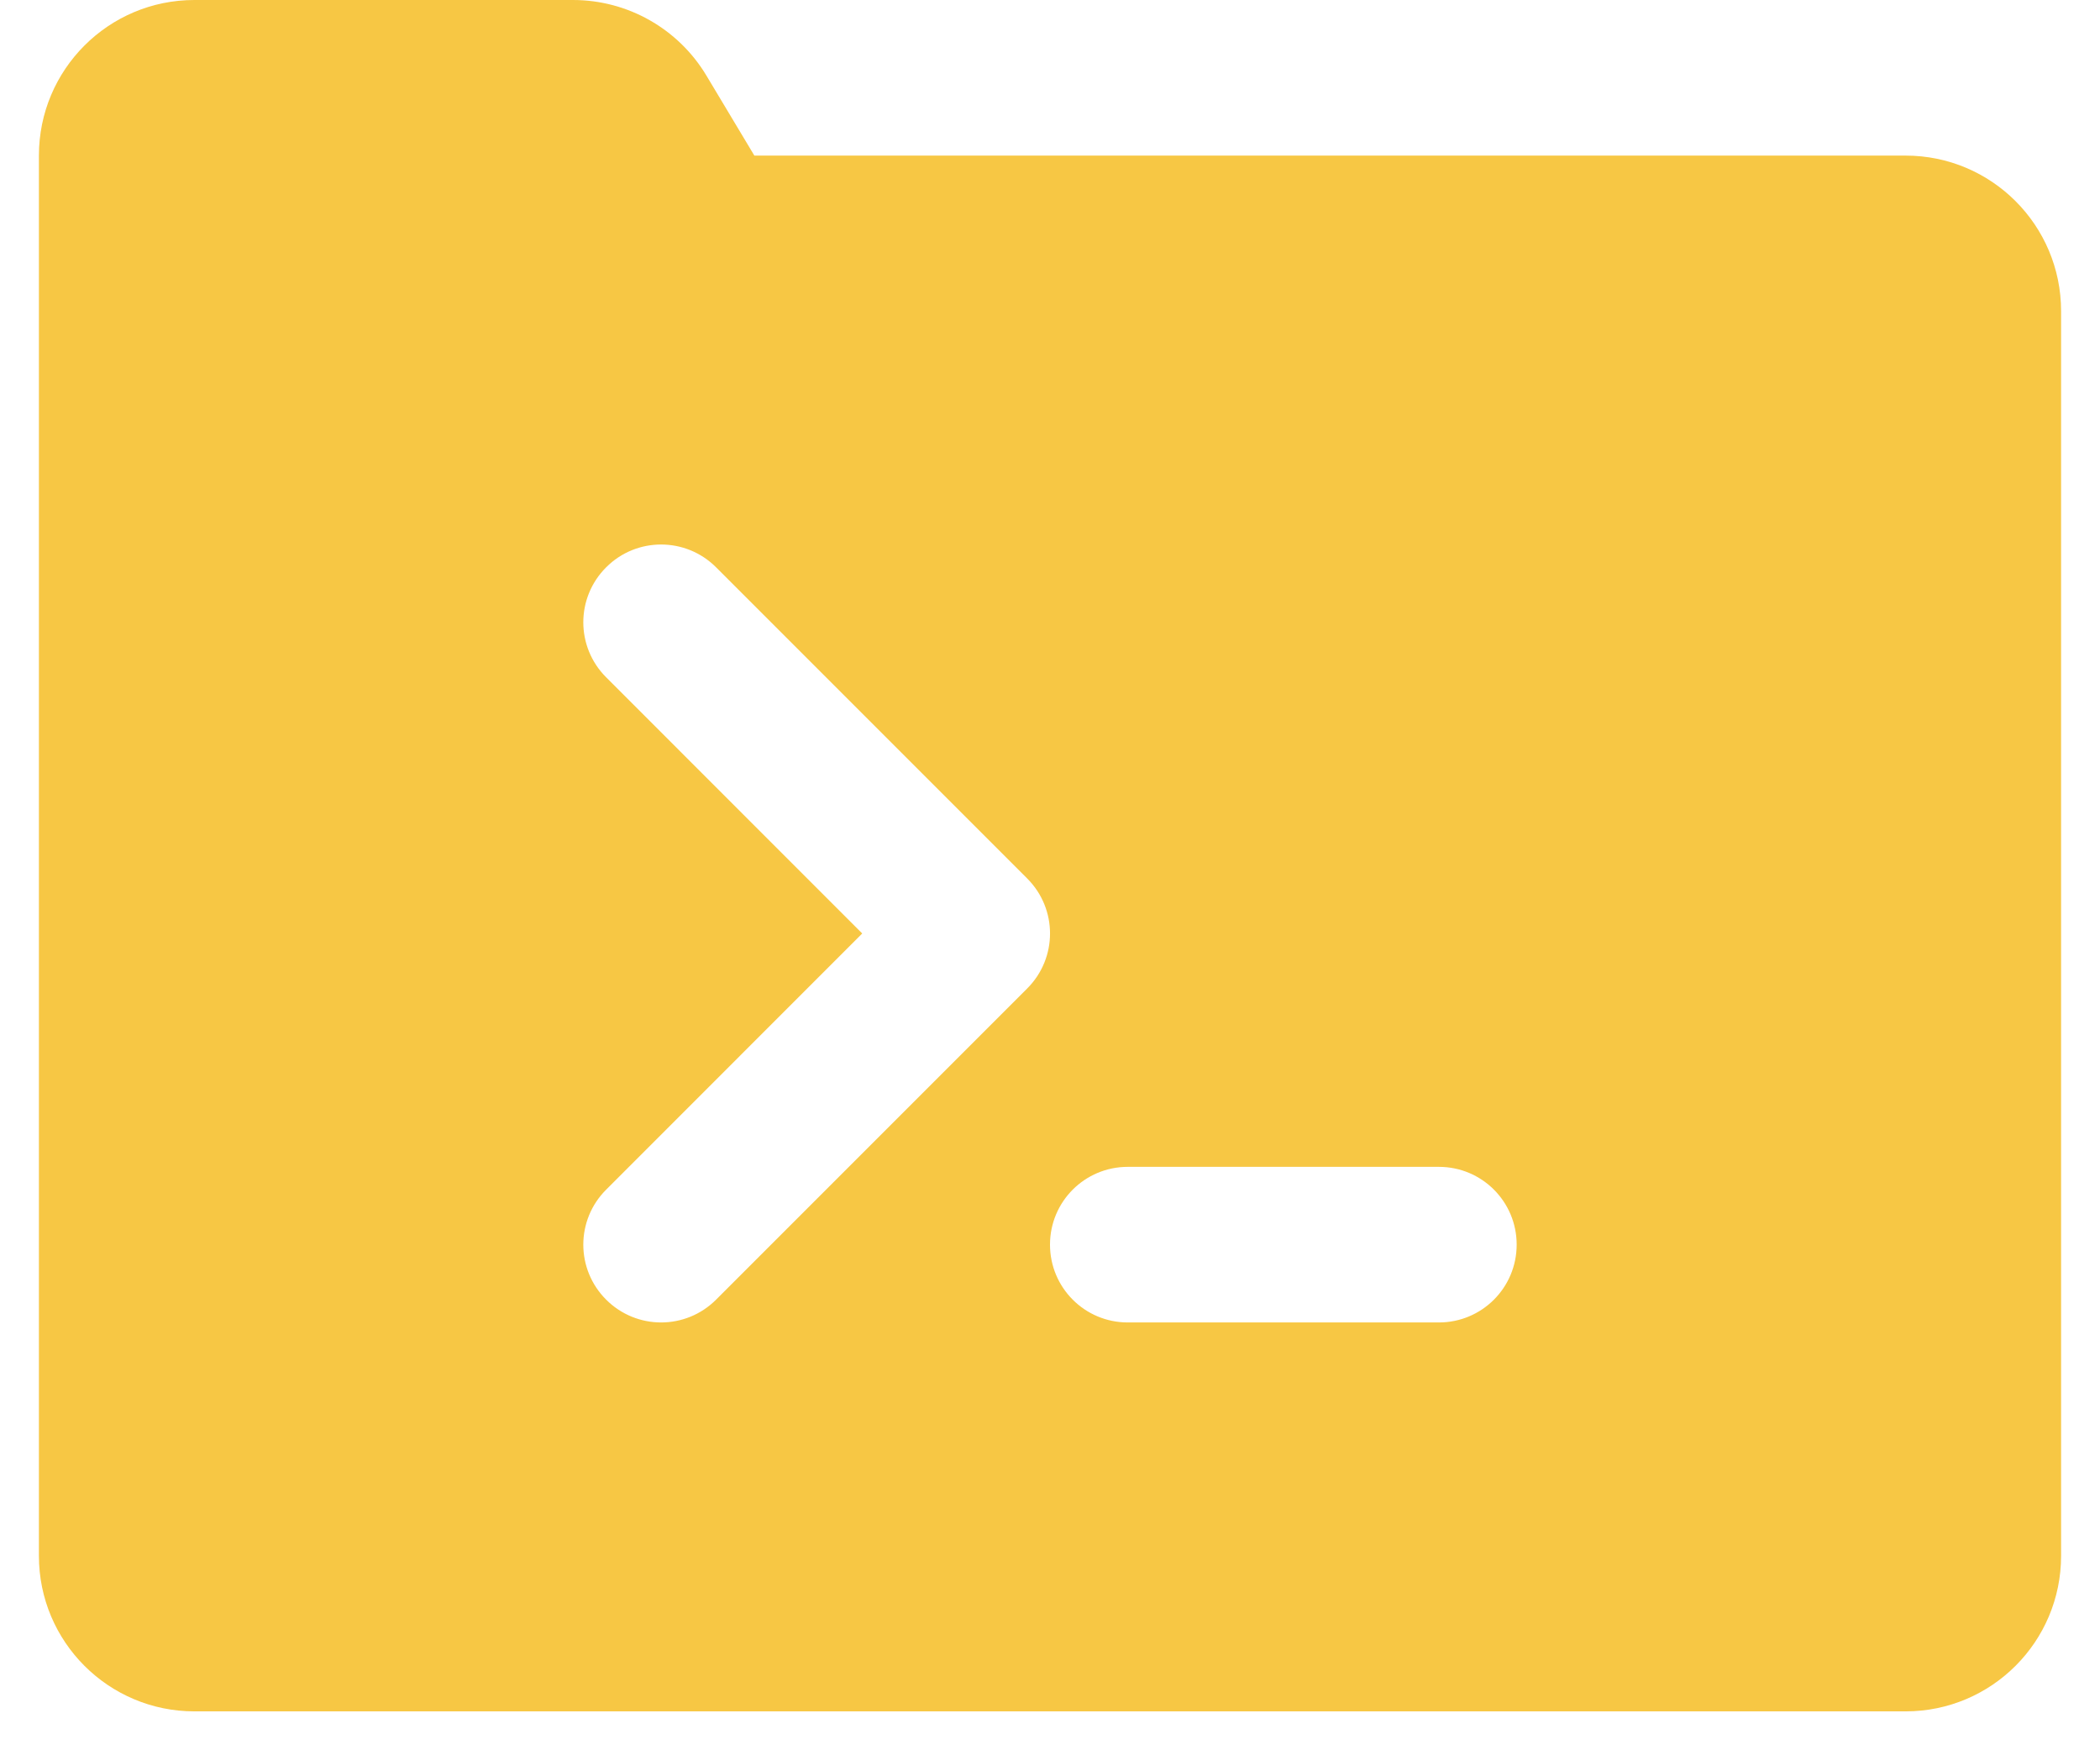 <svg width="36" height="30" viewBox="0 0 36 30" fill="none" xmlns="http://www.w3.org/2000/svg">
<path d="M3.333 0C1.86 0 0.667 1.193 0.667 2.667V6.667V26.667C0.667 28.14 1.86 29.333 3.333 29.333H32.667C34.14 29.333 35.333 28.14 35.333 26.667V5.333C35.333 3.86 34.14 2.667 32.667 2.667H12.932L12.109 1.294C11.628 0.492 10.76 0 9.823 0H3.333ZM11.333 9.333C11.674 9.333 12.015 9.463 12.276 9.724L17.609 15.057C18.131 15.579 18.131 16.421 17.609 16.943L12.276 22.276C12.016 22.536 11.675 22.667 11.333 22.667C10.992 22.667 10.651 22.536 10.391 22.276C9.869 21.755 9.869 20.912 10.391 20.391L14.781 16L10.391 11.609C9.869 11.088 9.869 10.245 10.391 9.724C10.651 9.463 10.992 9.333 11.333 9.333ZM19.333 20H24.667C25.404 20 26 20.596 26 21.333C26 22.071 25.404 22.667 24.667 22.667H19.333C18.596 22.667 18 22.071 18 21.333C18 20.596 18.596 20 19.333 20Z" fill="#F7C744"/>
</svg>
